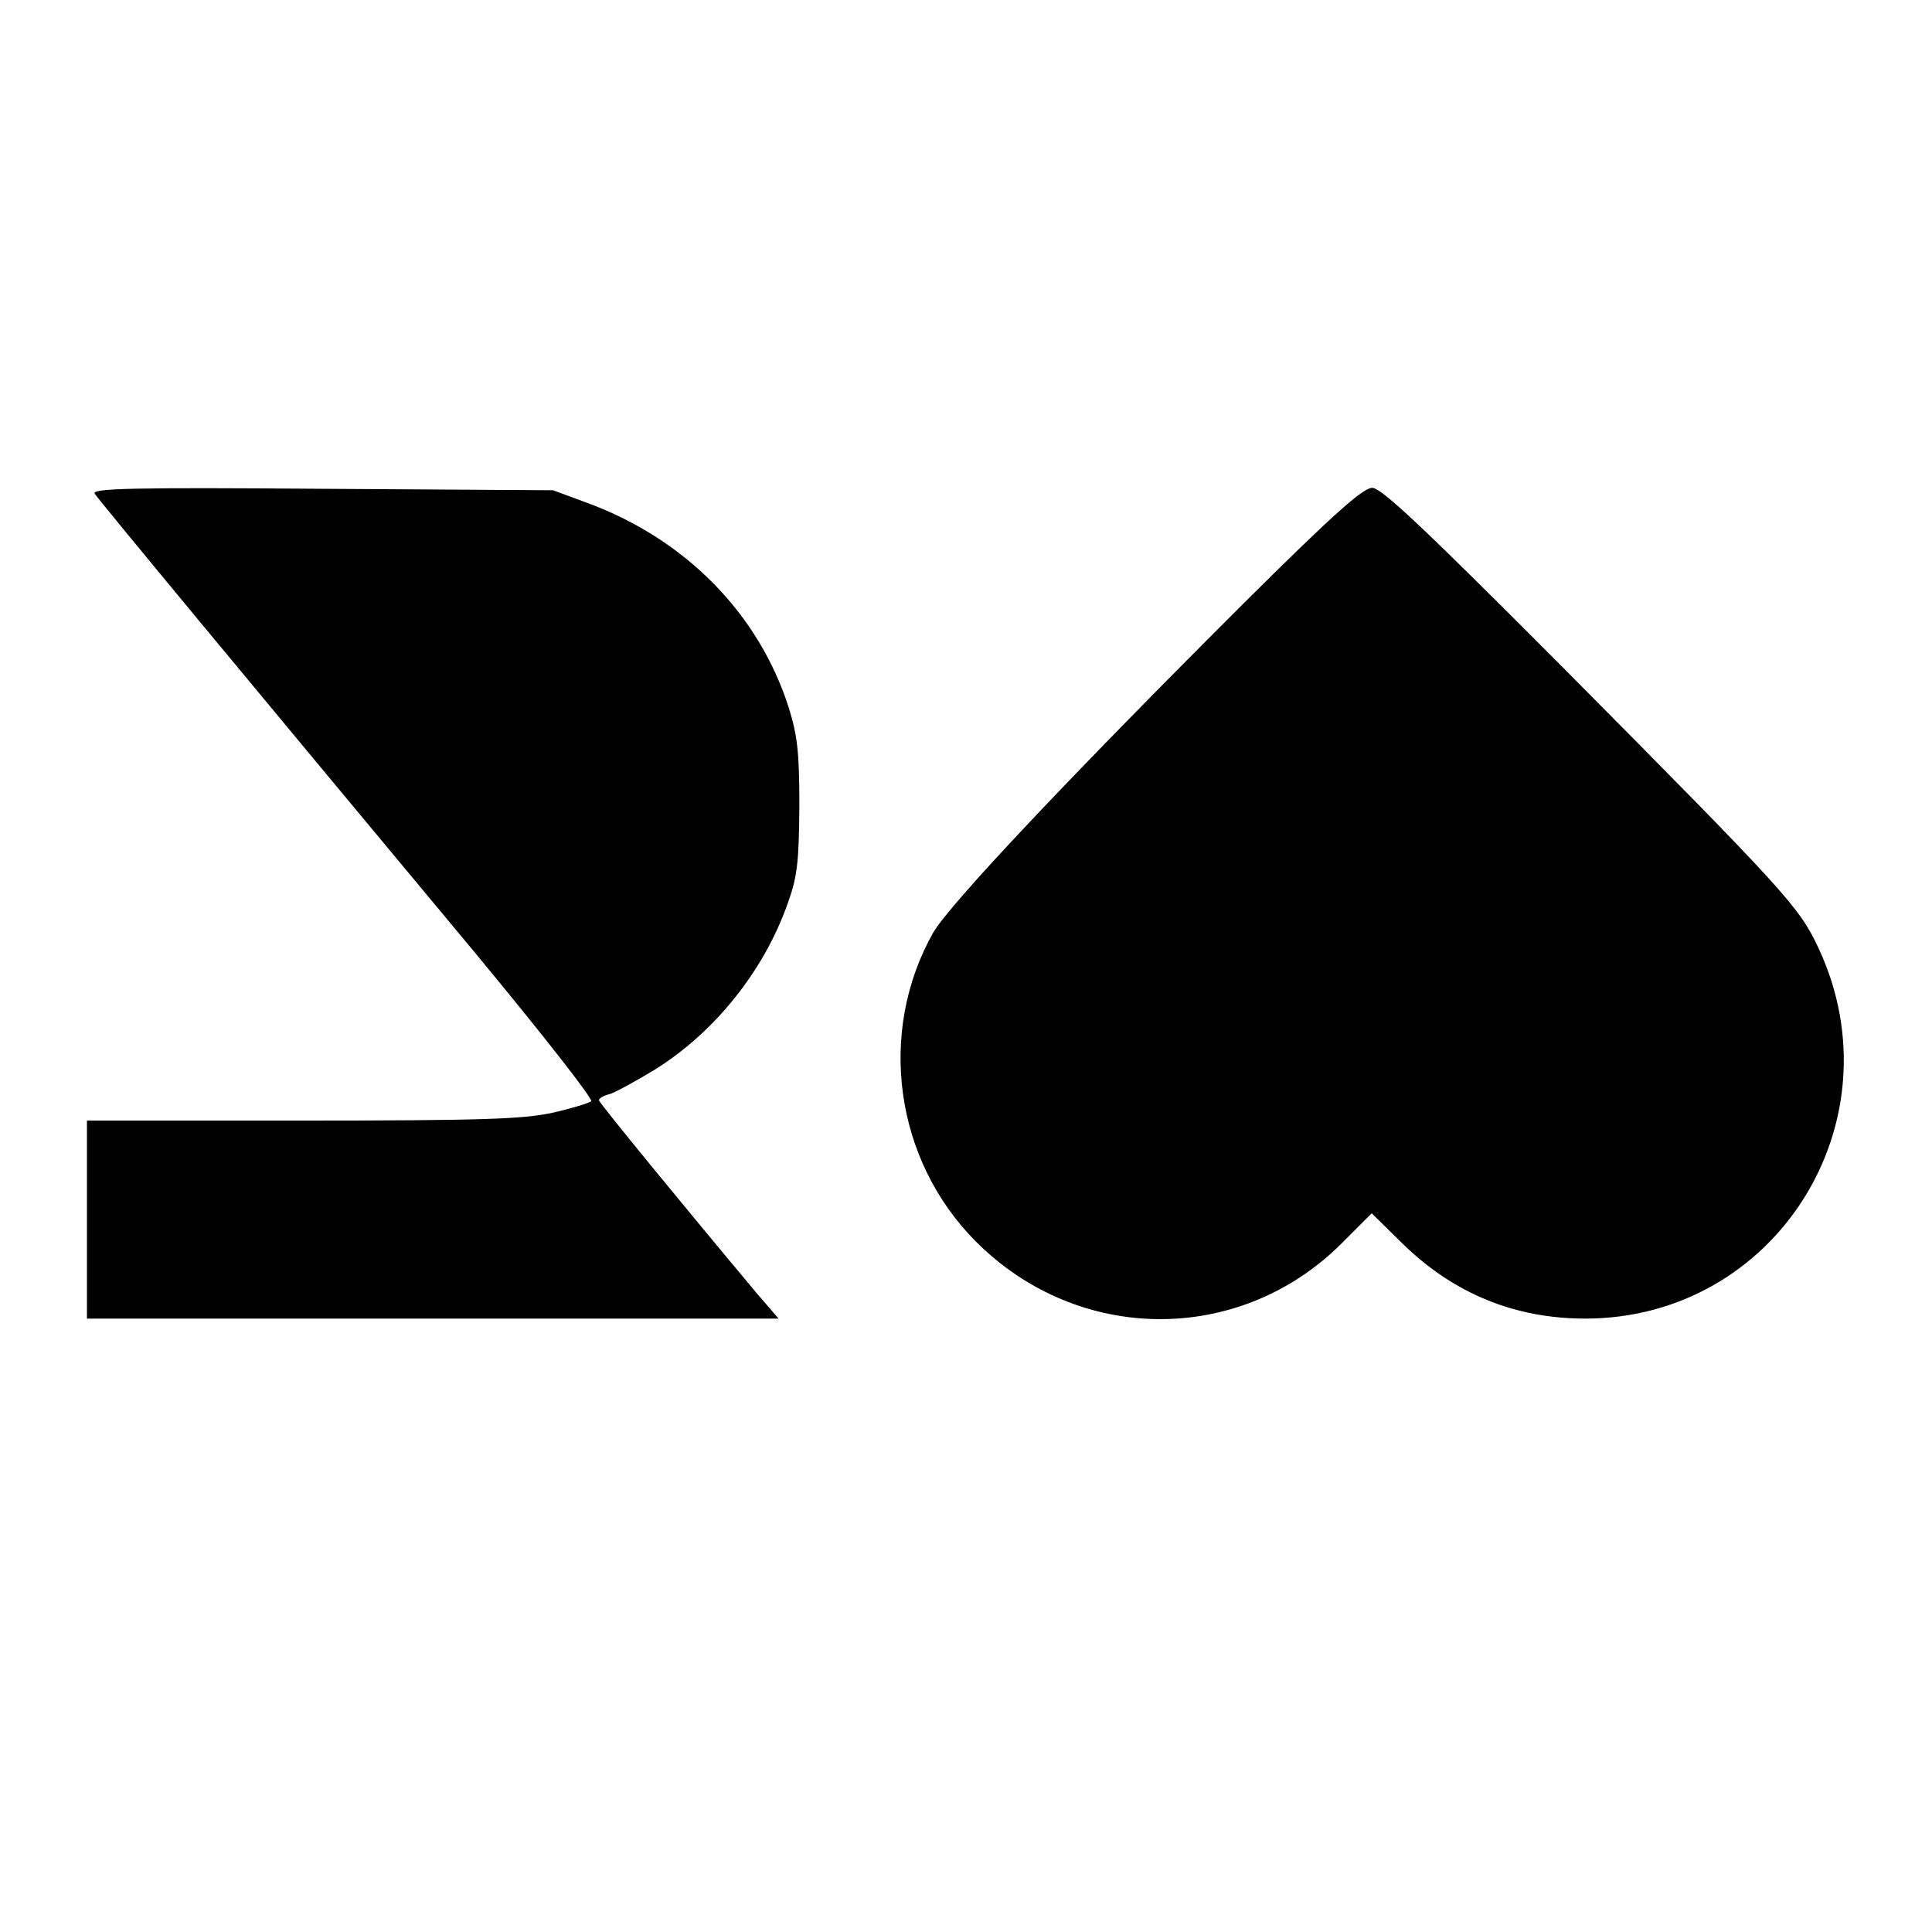<?xml version="1.0" standalone="no"?>
<!DOCTYPE svg PUBLIC "-//W3C//DTD SVG 20010904//EN"
 "http://www.w3.org/TR/2001/REC-SVG-20010904/DTD/svg10.dtd">
<svg version="1.0" xmlns="http://www.w3.org/2000/svg"
 width="400pt" height="400pt" viewBox="0 0 400 400"
 preserveAspectRatio="xMidYMid meet">
<g transform="translate(0,400) scale(0.1,-0.1)"
fill="#000000" stroke="none">
<path d="M196 2978 c8 -13 323 -393 792 -956 134 -162 240 -297 236 -302 -5
-4 -41 -15 -81 -24 -60 -13 -145 -16 -517 -16 l-446 0 0 -205 0 -205 716 0
716 0 -44 51 c-150 179 -327 395 -328 401 0 4 10 10 23 13 12 4 54 27 92 50
124 77 227 205 276 345 20 55 23 86 24 200 0 113 -4 147 -22 205 -62 194 -213
348 -415 423 l-73 27 -478 3 c-392 3 -477 1 -471 -10z"/>
<path d="M2577 2753 c-358 -357 -610 -624 -645 -684 -116 -206 -80 -470 88
-639 212 -213 546 -215 757 -5 l63 63 63 -62 c106 -104 233 -156 379 -156 394
0 650 406 484 765 -41 88 -64 113 -535 588 -284 285 -371 367 -390 367 -19 0
-82 -56 -264 -237z"/>
</g>
</svg>
